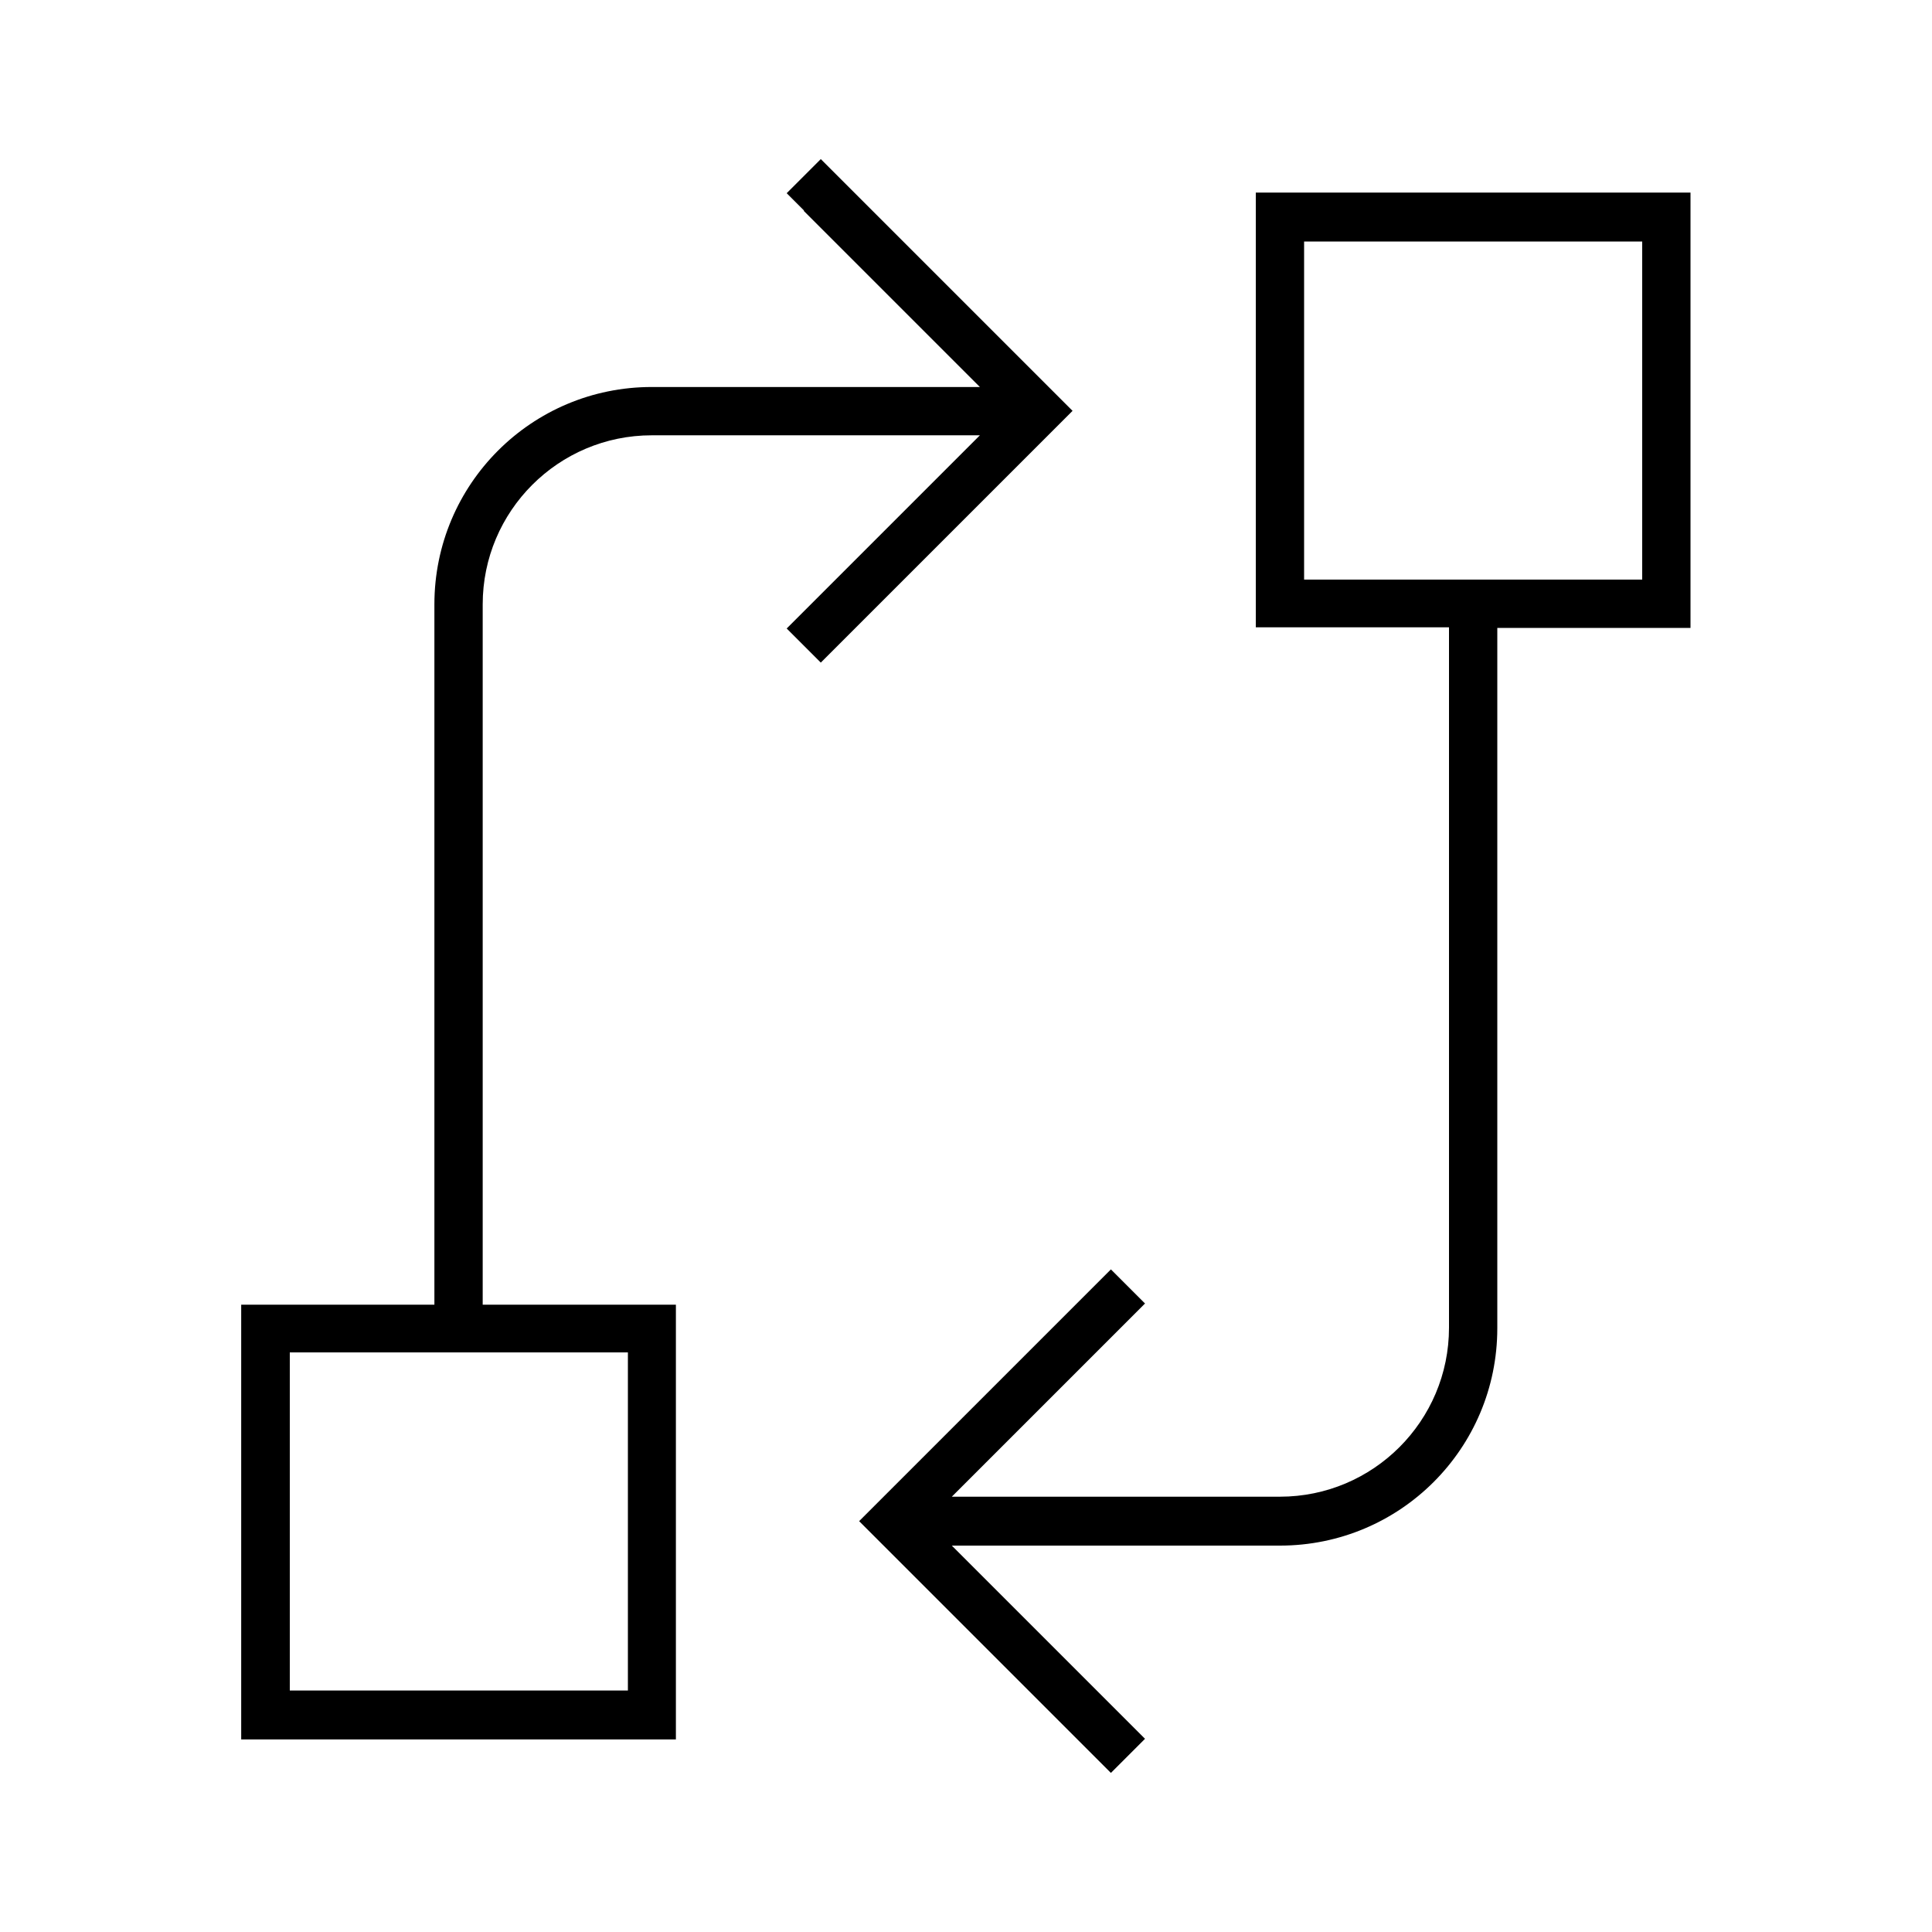 <svg xmlns="http://www.w3.org/2000/svg" viewBox="0 0 640 640"><!--! Font Awesome Pro 7.1.0 by @fontawesome - https://fontawesome.com License - https://fontawesome.com/license (Commercial License) Copyright 2025 Fonticons, Inc. --><path fill="currentColor" d="M266.3 69.7L260.6 64L271.9 52.7L277.6 58.4L349.6 130.4L355.3 136.1L349.6 141.8L277.6 213.8L271.9 219.5L260.6 208.2L266.3 202.5L324.6 144.2L215.9 144.2C185 144.2 159.9 169.3 159.9 200.2L159.9 432.2L223.9 432.2L223.9 576.2L79.9 576.2L79.9 432.2L143.9 432.2L143.9 200.2C143.9 160.4 176.1 128.2 215.9 128.2L324.6 128.2L266.3 69.9zM544 80L432 80L432 192L544 192L544 80zM560 64L560 208L496 208L496 440C496 479.8 463.8 512 424 512L315.3 512L373.6 570.3L379.3 576L368 587.3L362.3 581.6L290.3 509.6L284.6 503.9L290.3 498.2L362.3 426.2L368 420.5L379.3 431.8L373.6 437.5L315.3 495.8L424 495.8C454.9 495.8 480 470.7 480 439.8L480 207.8L416 207.8L416 63.8L560 63.8zM208 448L96 448L96 560L208 560L208 448z"/></svg>